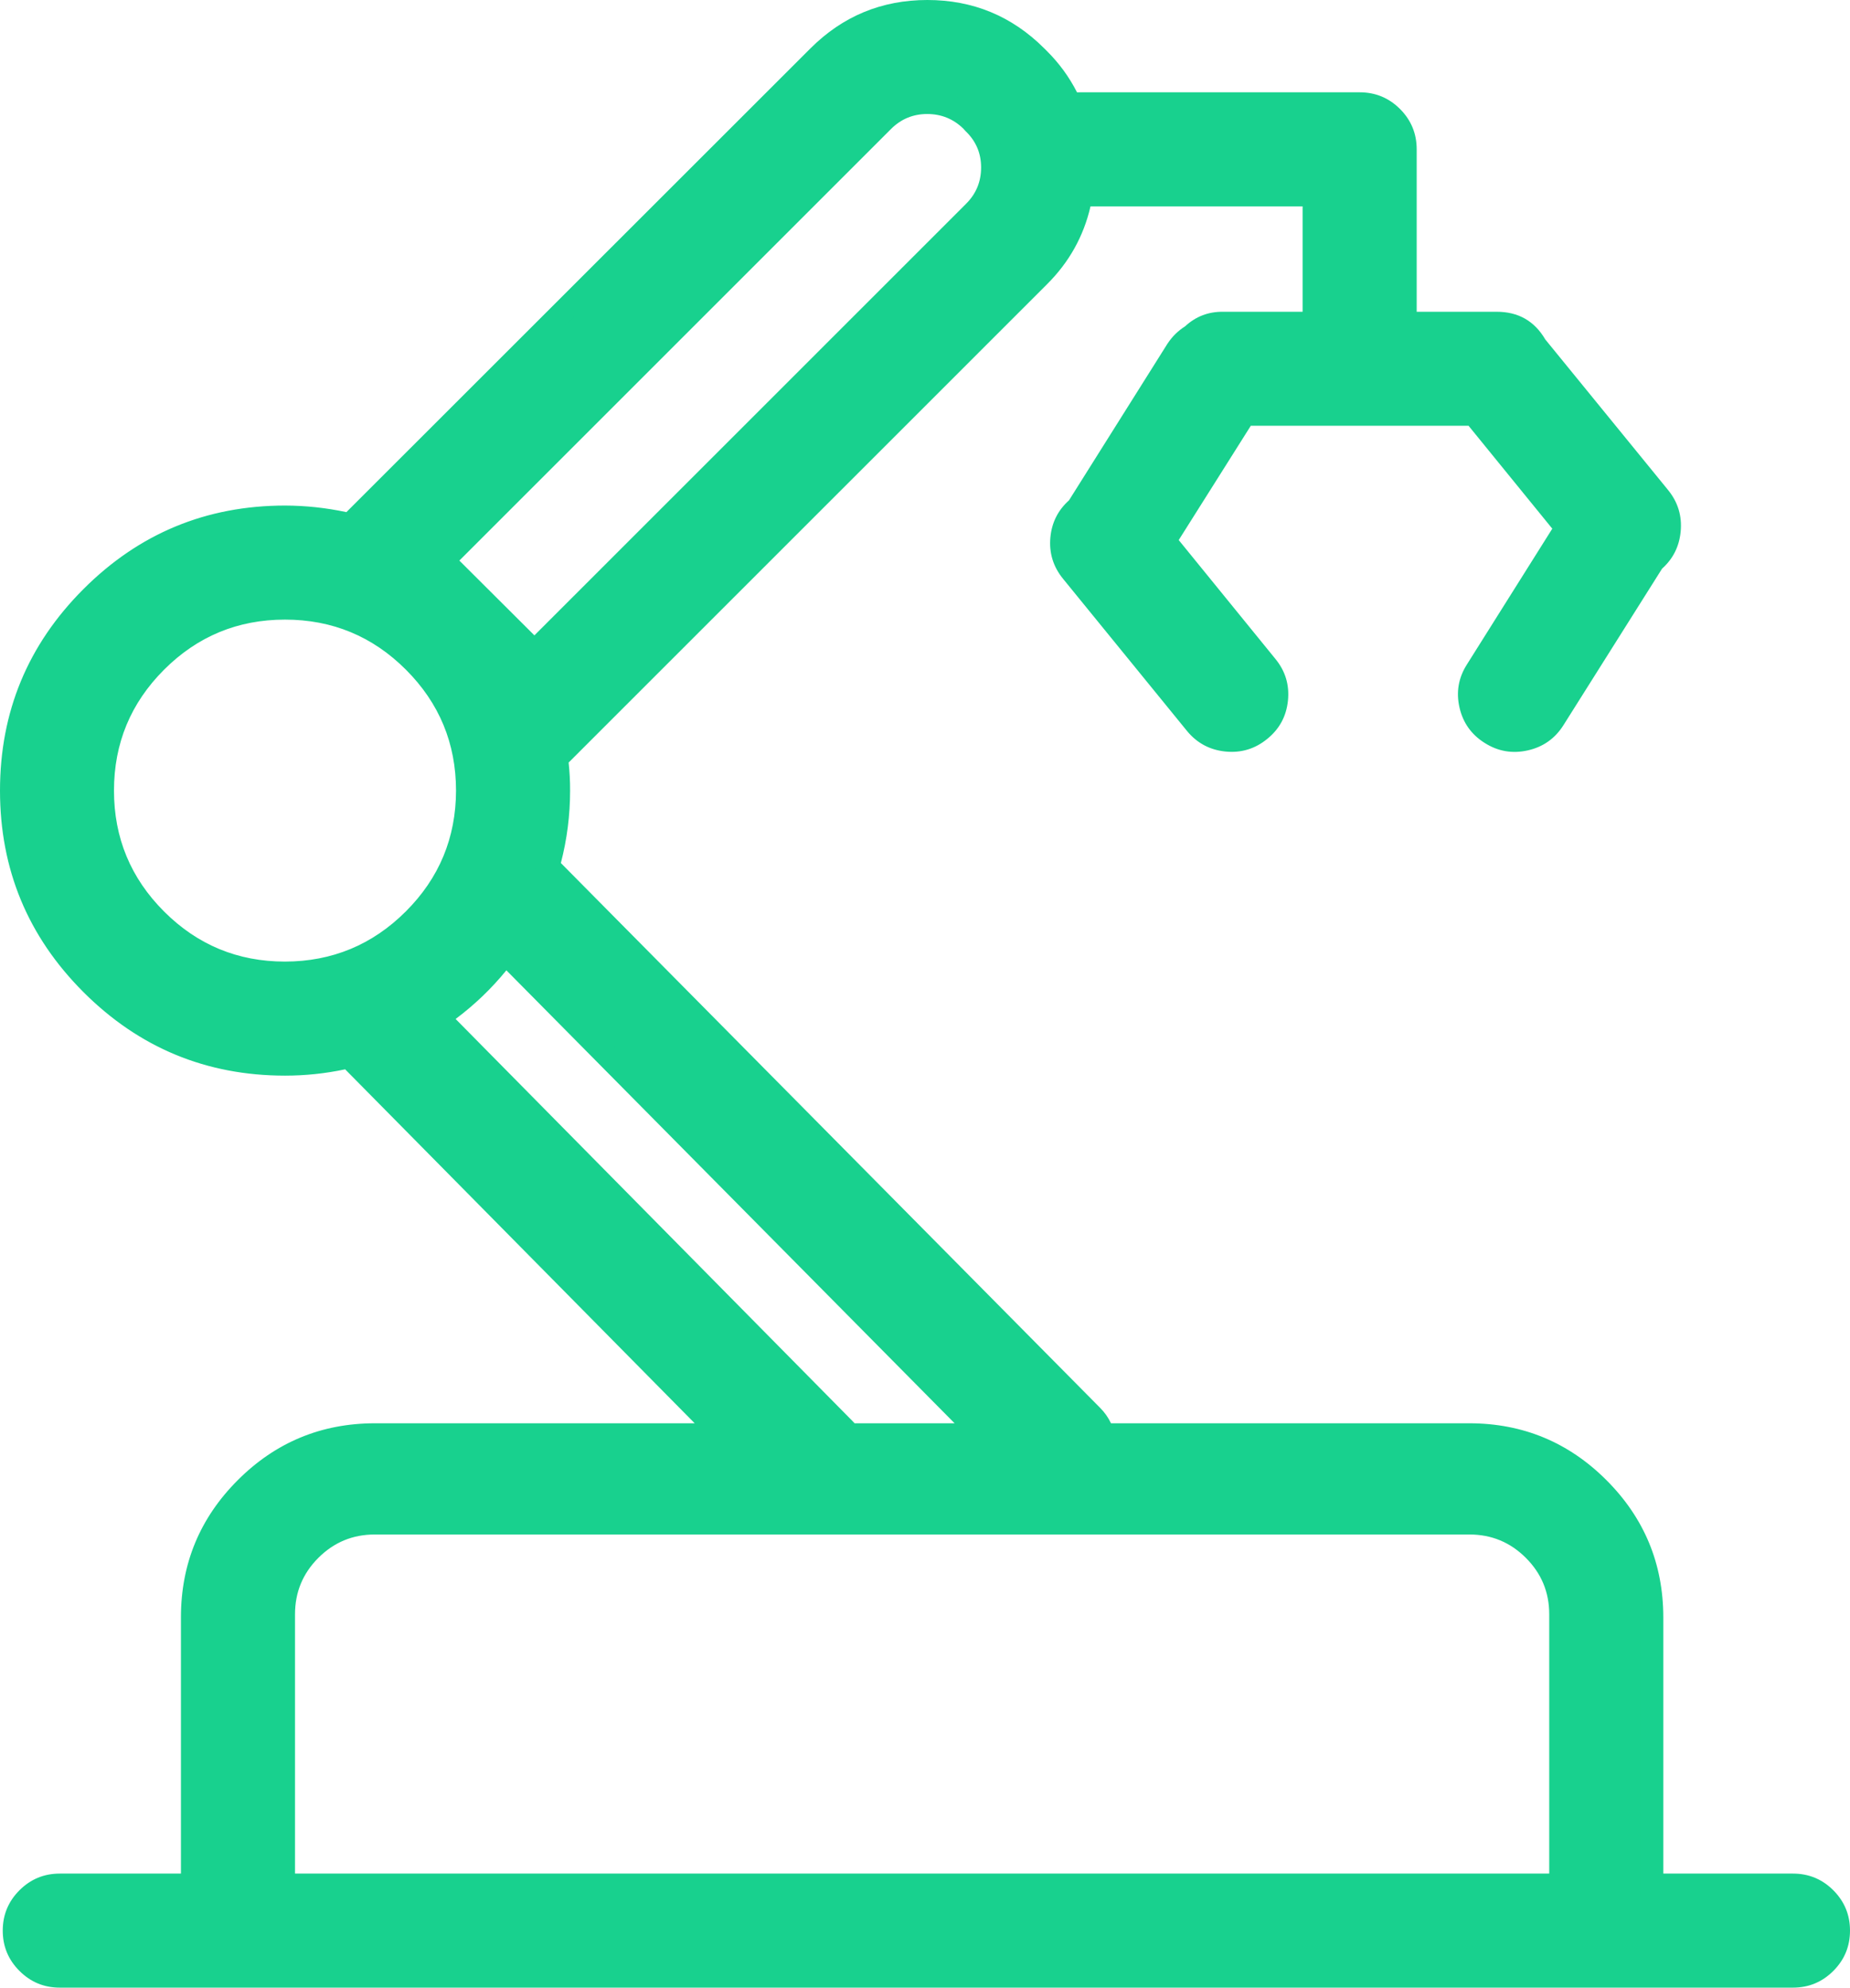<svg xmlns="http://www.w3.org/2000/svg" xmlns:xlink="http://www.w3.org/1999/xlink" fill="none" version="1.1" width="40.479" height="43.499" viewBox="0 0 40.479 43.499"><g><path d="M39.231,41.253L36.144,41.253L36.144,35.39C36.14,33.187,34.355,31.401,32.152,31.398L24.137,31.398C24.091,31.243,24.008,31.101,23.894,30.986L11.993,18.961C12.146,18.421,12.224,17.863,12.224,17.302C12.225,17.066,12.21,16.831,12.18,16.597L22.727,6.05C23.215,5.566,23.54,4.942,23.657,4.266L28.752,4.266L28.752,7.073L26.756,7.073C26.506,7.07,26.264,7.167,26.083,7.341C25.953,7.419,25.842,7.526,25.759,7.653L23.582,11.114C23.167,11.465,23.108,12.083,23.451,12.505L26.164,15.836C26.512,16.263,27.14,16.327,27.567,15.979C27.998,15.633,28.062,15.002,27.711,14.576L25.484,11.838L27.23,9.068L32.252,9.068L34.273,11.551L32.308,14.676C32.013,15.14,32.153,15.756,32.62,16.048C33.086,16.343,33.704,16.204,33.998,15.736L36.175,12.281C36.591,11.928,36.649,11.307,36.306,10.883L33.605,7.572C33.429,7.262,33.1,7.071,32.744,7.073L30.748,7.073L30.748,3.268C30.748,2.717,30.302,2.27,29.75,2.27L23.638,2.27C23.564,2.268,23.491,2.277,23.419,2.295C23.253,1.92,23.018,1.579,22.727,1.291L22.671,1.234C21.356,-0.078,19.227,-0.078,17.912,1.234L7.658,11.482C7.192,11.372,6.715,11.315,6.236,11.314C2.93,11.315,0.25,13.995,0.25,17.302C0.25,20.608,2.93,23.288,6.236,23.29C6.706,23.29,7.175,23.235,7.633,23.127L15.797,31.398L8.2,31.398C5.997,31.401,4.212,33.187,4.209,35.39L4.209,41.253L1.308,41.253C0.757,41.253,0.31,41.7,0.31,42.251C0.31,42.802,0.757,43.249,1.308,43.249L39.231,43.249C39.782,43.249,40.229,42.802,40.229,42.251C40.229,41.7,39.782,41.253,39.231,41.253ZM19.322,2.644C19.578,2.389,19.926,2.245,20.288,2.245C20.653,2.245,21.002,2.388,21.261,2.644L21.311,2.7C21.571,2.954,21.718,3.303,21.717,3.667C21.717,4.032,21.571,4.383,21.311,4.64L11.693,14.258L9.697,12.268L19.322,2.644ZM6.236,21.294C4.031,21.294,2.244,19.506,2.244,17.302C2.244,15.097,4.031,13.31,6.236,13.31C8.44,13.31,10.228,15.097,10.228,17.302C10.224,19.505,8.439,21.29,6.236,21.294ZM18.467,31.267L9.585,22.267C10.152,21.883,10.649,21.406,11.057,20.857L21.486,31.398L18.579,31.398C18.546,31.351,18.508,31.308,18.467,31.267ZM34.148,41.253L6.205,41.253L6.205,35.328C6.205,34.225,7.098,33.332,8.2,33.332L32.152,33.332C33.254,33.332,34.148,34.225,34.148,35.328L34.148,41.253Z" fill="#18D18E" fill-opacity="1"/><path d="M40.114,43.133Q40.479,42.768,40.479,42.251Q40.479,41.734,40.114,41.368Q39.748,41.003,39.231,41.003L36.394,41.003L36.394,35.39Q36.391,33.634,35.149,32.392Q33.908,31.151,32.152,31.148L24.309,31.148Q24.221,30.961,24.071,30.81L12.272,18.887Q12.474,18.109,12.474,17.302Q12.475,16.994,12.442,16.688L22.904,6.226Q23.634,5.502,23.861,4.516L28.502,4.516L28.502,6.823L26.756,6.823Q26.279,6.819,25.93,7.142Q25.701,7.287,25.55,7.515L25.548,7.517L23.39,10.95Q23.029,11.273,22.983,11.76Q22.936,12.267,23.257,12.663L25.97,15.994Q26.297,16.394,26.811,16.447Q27.325,16.499,27.725,16.173Q28.128,15.849,28.181,15.333Q28.234,14.817,27.904,14.417L25.791,11.819L27.368,9.318L32.133,9.318L33.965,11.57L32.096,14.543Q31.82,14.978,31.934,15.482Q32.049,15.986,32.487,16.26Q32.923,16.536,33.429,16.422Q33.934,16.308,34.21,15.869L36.367,12.445Q36.728,12.121,36.774,11.632Q36.822,11.123,36.5,10.726L33.812,7.429Q33.455,6.82,32.743,6.823L30.998,6.823L30.998,3.268Q30.998,2.751,30.633,2.385Q30.267,2.02,29.75,2.02L23.638,2.02Q23.602,2.019,23.566,2.021Q23.309,1.516,22.903,1.113L22.848,1.058Q21.788,0,20.291,0Q18.795,0,17.735,1.057L7.579,11.208Q6.916,11.066,6.237,11.064Q3.652,11.065,1.826,12.892Q0,14.719,0,17.302Q0,19.885,1.826,21.712Q3.653,23.539,6.236,23.54Q6.902,23.54,7.552,23.402L15.2,31.148L8.2,31.148Q6.444,31.151,5.203,32.392Q3.961,33.634,3.959,35.389L3.959,41.003L1.308,41.003Q0.791,41.003,0.426,41.368Q0.06,41.734,0.06,42.251Q0.06,42.768,0.426,43.133Q0.791,43.499,1.308,43.499L39.231,43.499Q39.748,43.499,40.114,43.133ZM39.76,41.722Q39.979,41.941,39.979,42.251Q39.979,42.561,39.76,42.78Q39.541,42.999,39.231,42.999L1.308,42.999Q0.998,42.999,0.779,42.78Q0.56,42.561,0.56,42.251Q0.56,41.941,0.779,41.722Q0.998,41.503,1.308,41.503L4.459,41.503L4.459,35.39Q4.461,33.841,5.556,32.746Q6.652,31.65,8.2,31.648L16.396,31.648L7.712,22.852L7.576,22.884Q6.915,23.04,6.236,23.04Q3.86,23.039,2.18,21.358Q0.5,19.678,0.5,17.302Q0.5,14.926,2.18,13.245Q3.86,11.565,6.235,11.564Q6.927,11.566,7.6,11.726L7.736,11.758L18.089,1.411Q19.002,0.5,20.291,0.5Q21.581,0.5,22.494,1.411L22.551,1.468Q22.959,1.872,23.191,2.396L23.276,2.588L23.48,2.537Q23.556,2.518,23.638,2.52L29.75,2.52Q30.06,2.52,30.279,2.739Q30.498,2.958,30.498,3.268L30.498,7.323L32.745,7.323Q33.175,7.321,33.388,7.695L33.398,7.713L36.111,11.041Q36.305,11.28,36.276,11.585Q36.247,11.891,36.013,12.09L35.984,12.115L33.786,15.603Q33.621,15.866,33.318,15.934Q33.016,16.003,32.752,15.836Q32.49,15.672,32.422,15.371Q32.353,15.07,32.519,14.809L34.58,11.532L32.37,8.818L27.093,8.818L25.177,11.856L27.518,14.735Q27.715,14.974,27.683,15.282Q27.652,15.59,27.41,15.786Q27.169,15.981,26.861,15.949Q26.553,15.918,26.358,15.678L23.645,12.348Q23.453,12.111,23.481,11.806Q23.51,11.502,23.743,11.305L23.773,11.28L25.968,7.788Q26.064,7.644,26.213,7.554L26.236,7.54L26.256,7.521Q26.465,7.32,26.756,7.323L29.002,7.323L29.002,4.016L23.446,4.016L23.41,4.223Q23.244,5.185,22.55,5.873L11.916,16.507L11.932,16.629Q11.975,16.963,11.974,17.302Q11.974,18.113,11.752,18.892L11.712,19.033L23.716,31.163Q23.846,31.292,23.897,31.468L23.949,31.648L32.151,31.648Q33.7,31.651,34.796,32.746Q35.891,33.841,35.894,35.39L35.894,41.503L39.231,41.503Q39.541,41.503,39.76,41.722ZM19.145,2.467L9.521,12.091L9.344,12.268L11.694,14.611L21.487,4.818Q21.968,4.342,21.967,3.668Q21.968,2.998,21.493,2.528L21.443,2.472L21.437,2.466Q20.959,1.995,20.288,1.995Q19.619,1.995,19.145,2.467ZM10.051,12.268L11.693,13.905L21.136,4.462Q21.467,4.134,21.467,3.666Q21.468,3.203,21.137,2.879L21.13,2.873L21.08,2.817Q20.75,2.495,20.288,2.495Q19.826,2.495,19.498,2.821L10.051,12.268ZM9.233,20.299Q10.475,19.058,10.478,17.302L10.478,17.302Q10.478,15.545,9.235,14.302Q7.993,13.06,6.236,13.06Q4.479,13.06,3.236,14.302Q1.994,15.545,1.994,17.302Q1.994,19.059,3.236,20.301Q4.479,21.544,6.236,21.544Q7.992,21.541,9.233,20.299ZM9.978,17.301L9.978,17.302Q9.975,18.851,8.88,19.946Q7.784,21.041,6.235,21.044Q4.686,21.044,3.59,19.948Q2.494,18.852,2.494,17.302Q2.494,15.752,3.59,14.656Q4.686,13.56,6.236,13.56Q7.786,13.56,8.882,14.656Q9.977,15.752,9.978,17.301ZM18.291,31.445Q18.338,31.491,18.377,31.544L18.452,31.648L22.085,31.648L11.03,20.474L10.857,20.708Q10.266,21.504,9.445,22.06L9.196,22.228L18.291,31.445ZM18.699,31.148Q18.672,31.118,18.643,31.089L9.969,22.3Q10.59,21.836,11.08,21.235L20.887,31.148L18.699,31.148ZM34.398,41.503L34.398,35.328Q34.398,34.397,33.74,33.739Q33.082,33.082,32.152,33.082L8.2,33.082Q7.27,33.082,6.612,33.739Q5.955,34.397,5.955,35.328L5.955,41.503L34.398,41.503ZM33.386,34.093Q33.898,34.604,33.898,35.328L33.898,41.003L6.455,41.003L6.455,35.328Q6.455,34.604,6.966,34.093Q7.477,33.582,8.2,33.582L32.152,33.582Q32.875,33.582,33.386,34.093Z" fill-rule="evenodd" fill="#18D18E" fill-opacity="1"/></g></svg>